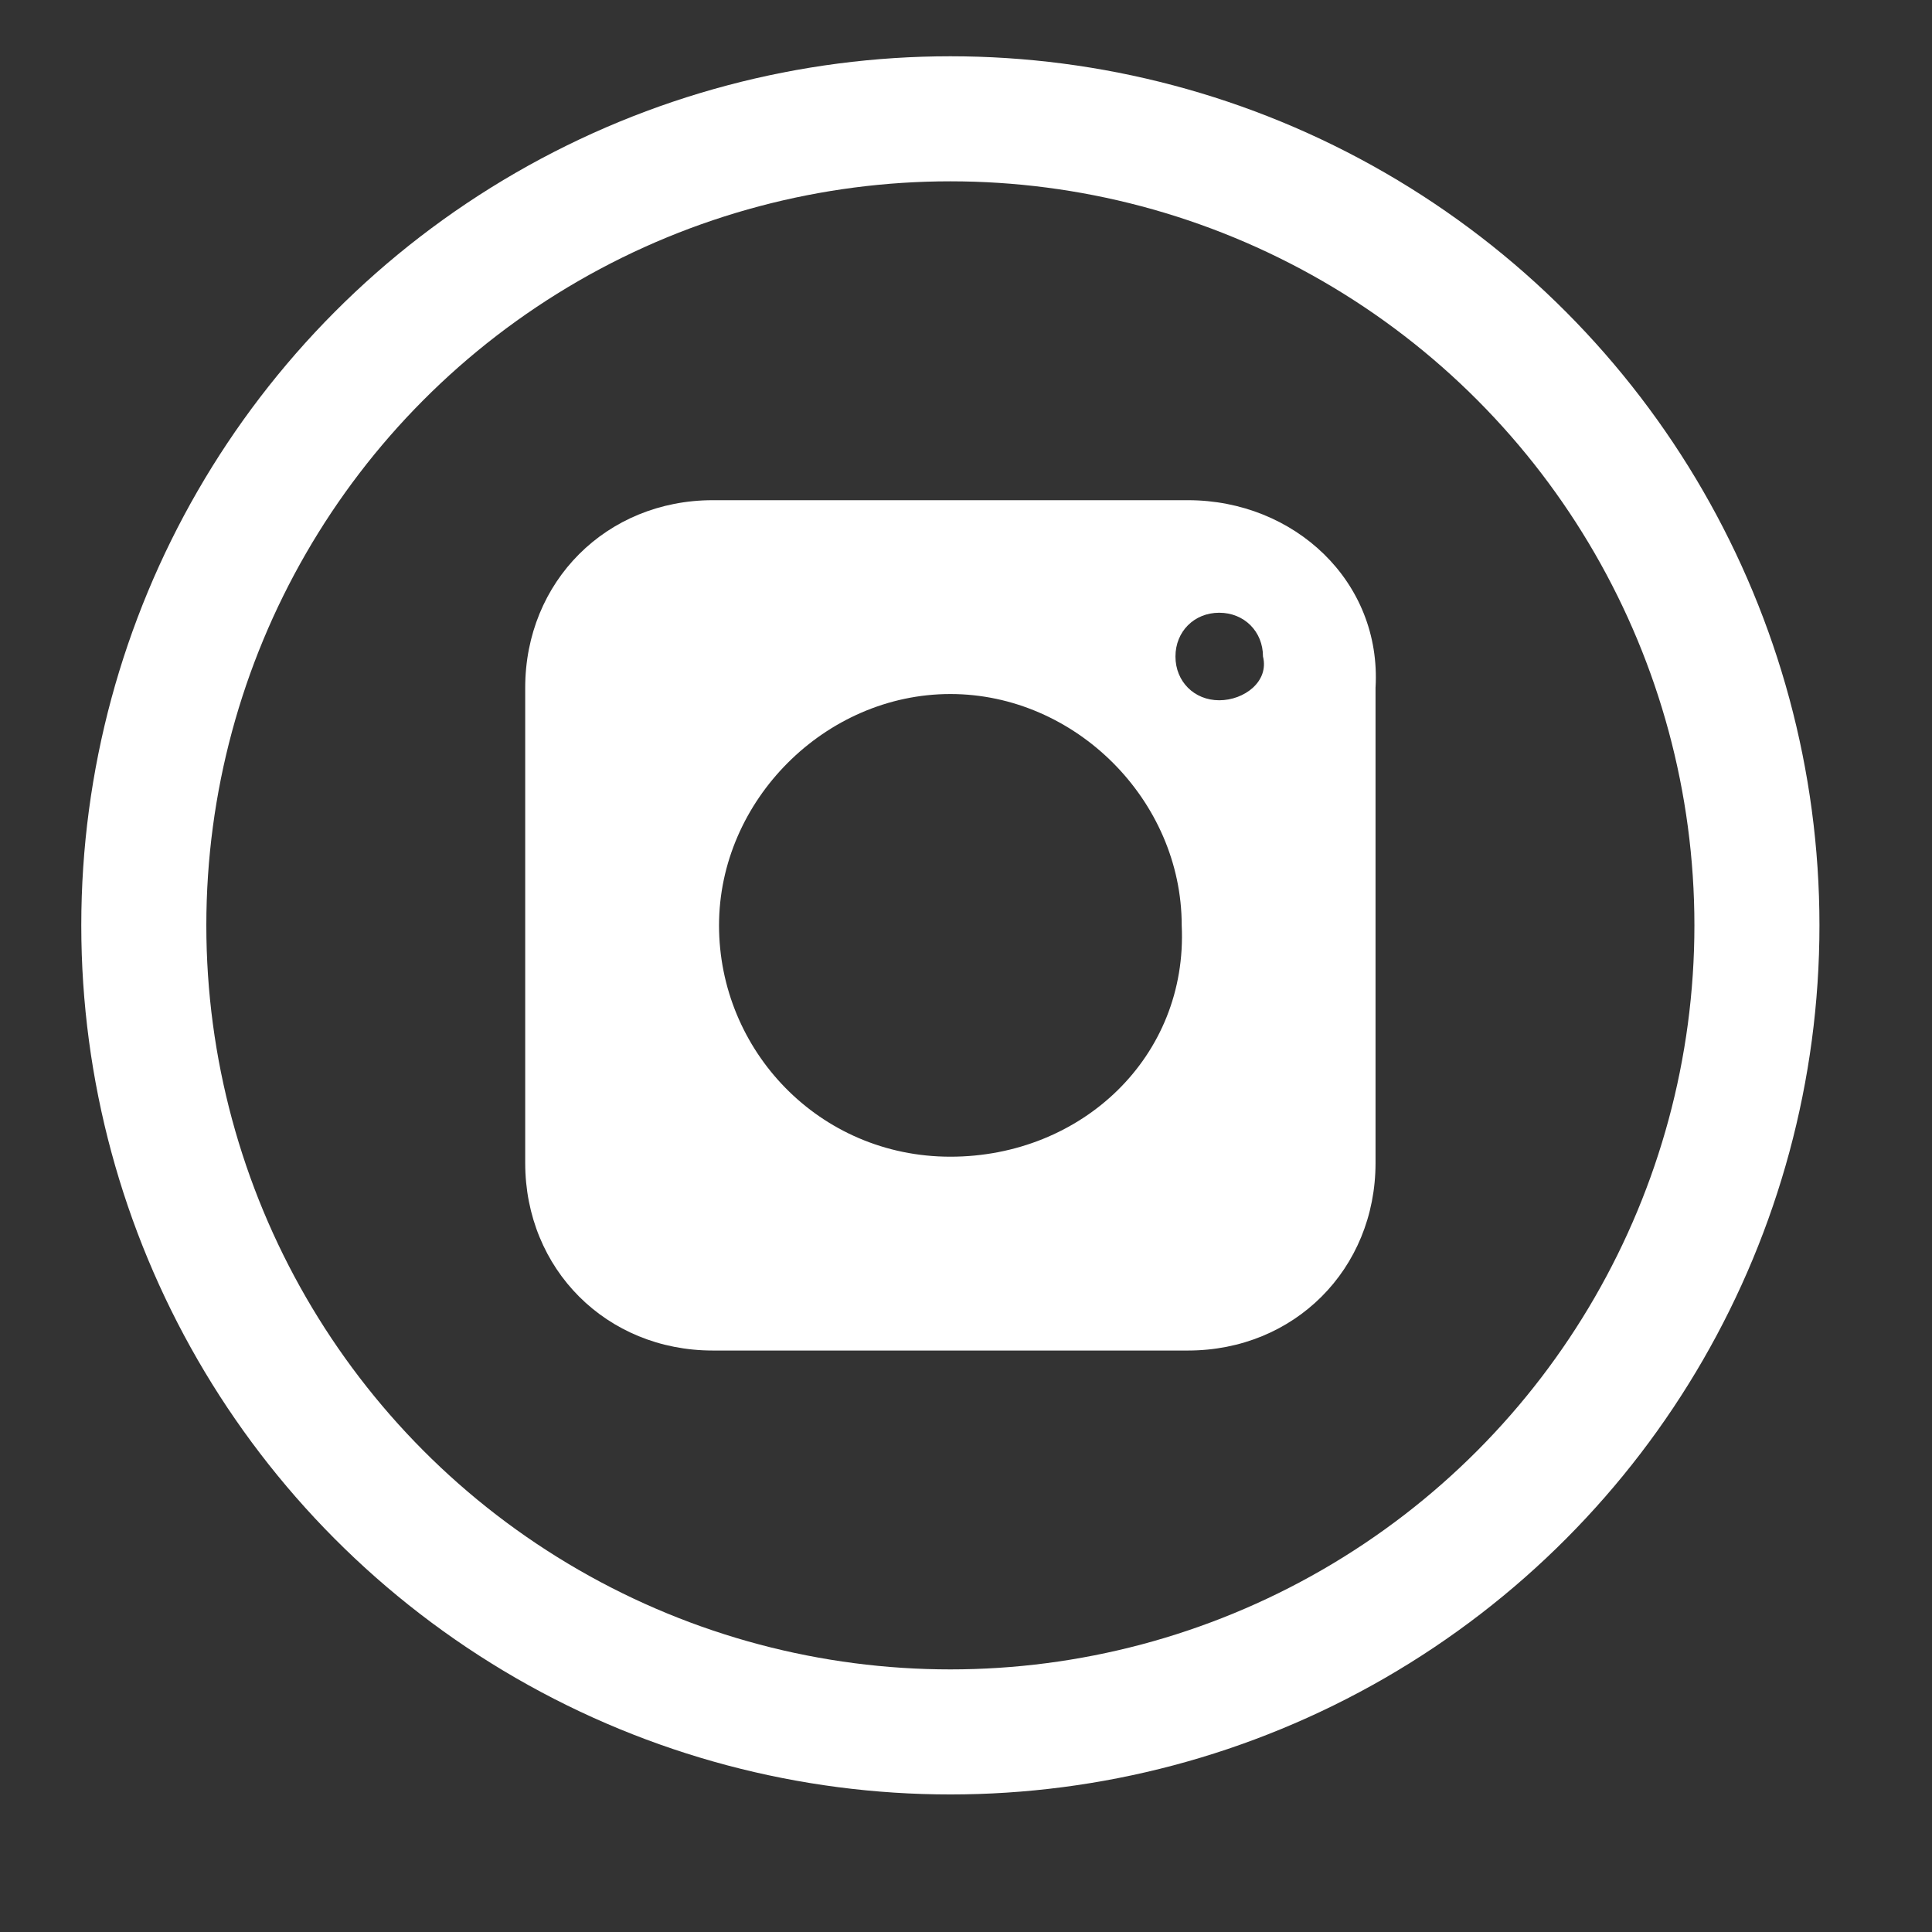 <?xml version="1.0" encoding="utf-8"?>
<!-- Generator: Adobe Illustrator 19.0.0, SVG Export Plug-In . SVG Version: 6.00 Build 0)  -->
<svg version="1.1" id="Layer_1" xmlns="http://www.w3.org/2000/svg" xmlns:xlink="http://www.w3.org/1999/xlink" x="0px" y="0px"
	 viewBox="-9 10.1 30.9 30.9" style="enable-background:new -9 10.1 30.9 30.9;" xml:space="preserve">
<rect x="-9" y="10.1" width="30.9" height="30.9" fill="#333333" stroke="none"/>
<style type="text/css">
	.st0{fill:none;stroke:#FFFFFF;stroke-width:2;stroke-miterlimit:10;}
	.st1{fill:#FFFFFF;}
</style>
<circle id="XMLID_1_" class="st0" cx="6.2" cy="24.9" r="12.9"/>
<path id="XMLID_7_" class="st1" d="M10,18.1H2.4c-1.7,0-3,1.3-3,3l0,0v7.6c0,1.7,1.3,3,3,3l0,0H10c1.7,0,3-1.3,3-3l0,0l0,0v-7.6
	C13.1,19.4,11.7,18.1,10,18.1L10,18.1z M6.2,28.6c-2.1,0-3.7-1.7-3.7-3.7s1.7-3.7,3.7-3.7s3.7,1.7,3.7,3.7l0,0l0,0
	C10,27,8.3,28.6,6.2,28.6z M10.5,21.3c-0.4,0-0.7-0.3-0.7-0.7c0-0.4,0.3-0.7,0.7-0.7s0.7,0.3,0.7,0.7C11.3,21,10.9,21.3,10.5,21.3z"
	/>
</svg>
